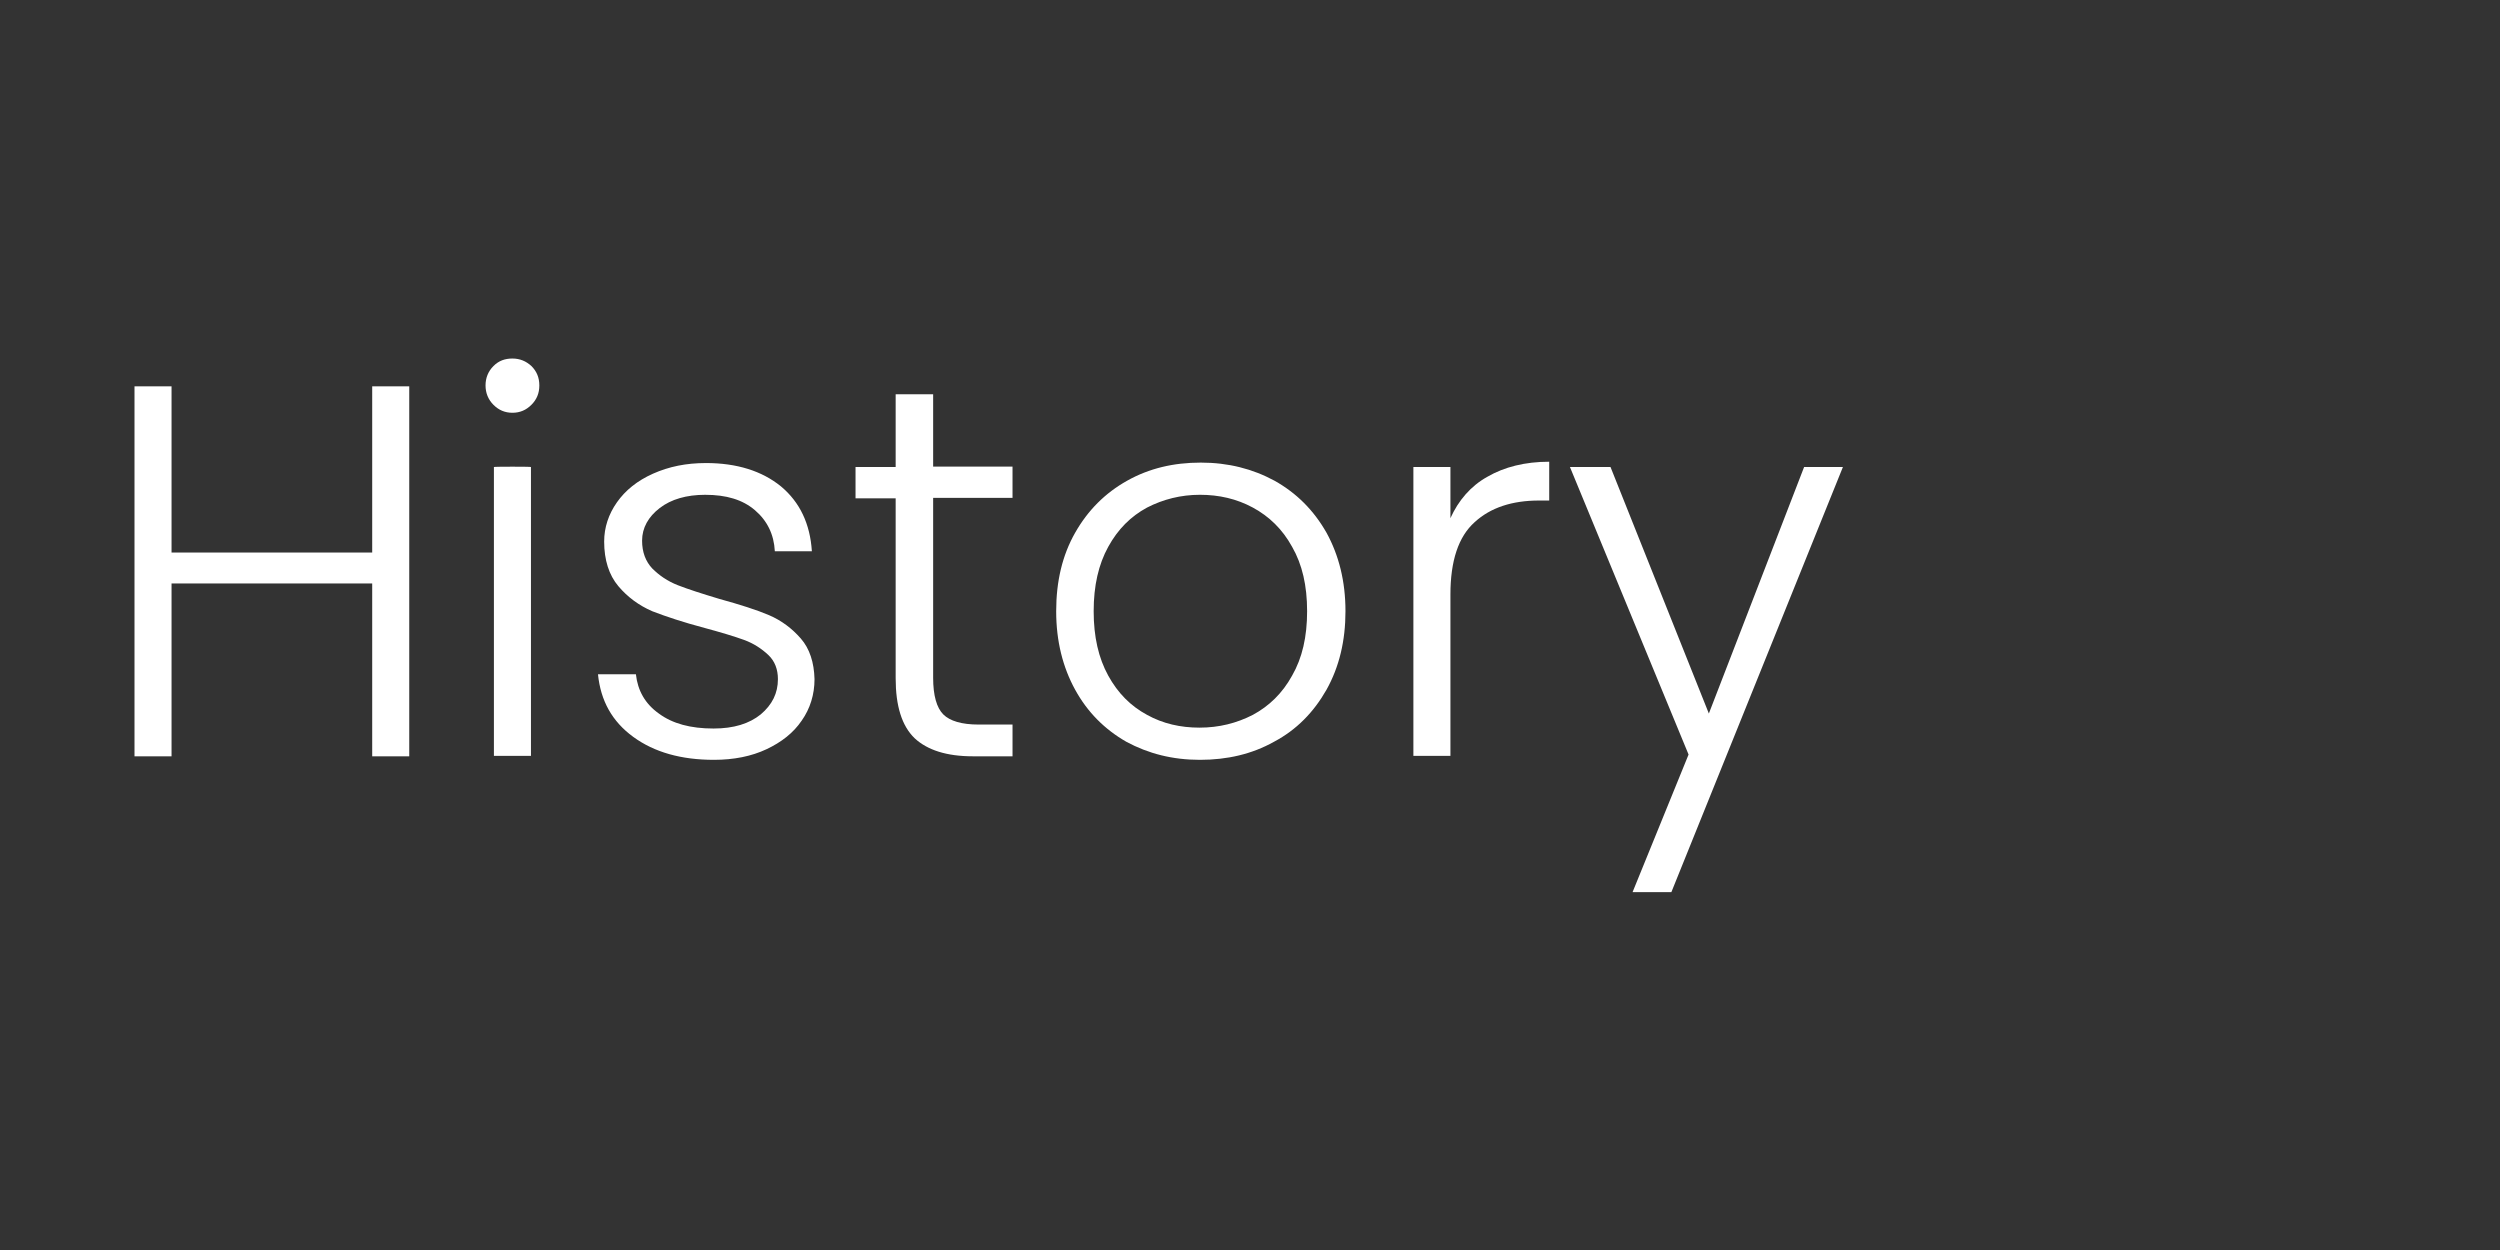 <svg xmlns="http://www.w3.org/2000/svg" xmlns:xlink="http://www.w3.org/1999/xlink" id="Layer_1" x="0px" y="0px" viewBox="0 0 56.69 28.35" style="enable-background:new 0 0 56.69 28.35;" xml:space="preserve">
<rect x="0" y="0" width="56.69" height="28.35" fill="#333333" stroke="none"/>
<style type="text/css">
	.st0{enable-background:new    ;}
	.st1{fill:#FFFFFF;}
</style>
<g class="st0">
	<path class="st1" d="M9.28,8.76v8.39H8.44v-3.92H3.89v3.92H3.05V8.76h0.84v3.77h4.55V8.76H9.28z"></path>
	<path class="st1" d="M11.19,9.18c-0.12-0.12-0.18-0.27-0.18-0.44s0.06-0.32,0.18-0.44s0.26-0.17,0.43-0.17s0.31,0.06,0.43,0.17   c0.12,0.12,0.18,0.26,0.18,0.44s-0.06,0.32-0.18,0.44s-0.26,0.18-0.43,0.18S11.31,9.3,11.19,9.18z M12.04,10.59v6.55H11.2v-6.55   C11.2,10.58,12.04,10.58,12.04,10.59z"></path>
	<path class="st1" d="M14.36,16.71c-0.48-0.35-0.74-0.82-0.8-1.42h0.86c0.04,0.37,0.21,0.67,0.52,0.89   c0.31,0.23,0.72,0.34,1.24,0.34c0.46,0,0.81-0.11,1.07-0.32c0.26-0.22,0.39-0.48,0.39-0.8c0-0.22-0.07-0.41-0.22-0.55   s-0.33-0.26-0.55-0.34s-0.52-0.17-0.89-0.27c-0.49-0.13-0.88-0.26-1.19-0.38c-0.3-0.13-0.56-0.32-0.77-0.57s-0.32-0.59-0.32-1.01   c0-0.32,0.1-0.62,0.29-0.89s0.46-0.49,0.82-0.65s0.75-0.24,1.2-0.24c0.7,0,1.27,0.18,1.7,0.53c0.43,0.36,0.66,0.85,0.7,1.47h-0.84   c-0.02-0.38-0.17-0.69-0.45-0.93c-0.28-0.24-0.65-0.35-1.13-0.35c-0.42,0-0.77,0.1-1.03,0.3s-0.4,0.45-0.4,0.74   c0,0.26,0.08,0.47,0.23,0.63c0.16,0.16,0.35,0.29,0.58,0.38s0.54,0.19,0.94,0.31c0.47,0.13,0.85,0.25,1.13,0.37   c0.28,0.12,0.52,0.3,0.72,0.53c0.2,0.23,0.3,0.54,0.31,0.92c0,0.35-0.1,0.67-0.29,0.94c-0.19,0.28-0.46,0.49-0.8,0.65   s-0.74,0.24-1.19,0.24C15.45,17.23,14.84,17.06,14.36,16.71z"></path>
	<path class="st1" d="M21.16,11.3v4.07c0,0.4,0.08,0.68,0.23,0.83s0.42,0.23,0.8,0.23h0.77v0.72h-0.9c-0.59,0-1.03-0.14-1.32-0.41   c-0.29-0.28-0.43-0.73-0.43-1.36V11.3H19.4v-0.71h0.91V8.94h0.85v1.64h1.8v0.71H21.16z"></path>
	<path class="st1" d="M25.54,16.82c-0.49-0.28-0.88-0.67-1.16-1.18c-0.28-0.51-0.43-1.1-0.43-1.78c0-0.68,0.14-1.27,0.43-1.78   s0.68-0.9,1.18-1.18c0.5-0.28,1.05-0.41,1.67-0.41s1.17,0.14,1.67,0.41c0.5,0.28,0.89,0.67,1.18,1.18c0.28,0.51,0.43,1.1,0.43,1.78   c0,0.67-0.14,1.26-0.43,1.78c-0.29,0.51-0.68,0.91-1.19,1.18c-0.5,0.28-1.06,0.41-1.68,0.41S26.04,17.09,25.54,16.82z M28.41,16.21   c0.37-0.2,0.67-0.49,0.89-0.89c0.23-0.4,0.34-0.88,0.34-1.46s-0.11-1.06-0.34-1.46c-0.22-0.4-0.52-0.69-0.89-0.89   c-0.37-0.2-0.77-0.29-1.2-0.29s-0.83,0.1-1.2,0.29c-0.37,0.2-0.66,0.49-0.88,0.89c-0.22,0.4-0.33,0.88-0.33,1.46   s0.11,1.06,0.33,1.46c0.22,0.4,0.51,0.69,0.88,0.89c0.36,0.2,0.76,0.29,1.19,0.29C27.64,16.5,28.04,16.4,28.41,16.21z"></path>
	<path class="st1" d="M33.73,10.81c0.38-0.22,0.85-0.34,1.4-0.34v0.88H34.9c-0.61,0-1.1,0.16-1.46,0.49   c-0.37,0.33-0.55,0.88-0.55,1.64v3.66h-0.84v-6.55h0.84v1.16C33.07,11.35,33.35,11.02,33.73,10.81z"></path>
	<path class="st1" d="M41.79,10.59l-3.89,9.64h-0.88l1.27-3.12l-2.69-6.52h0.92l2.23,5.59l2.16-5.59H41.79z"></path>
</g>
</svg>